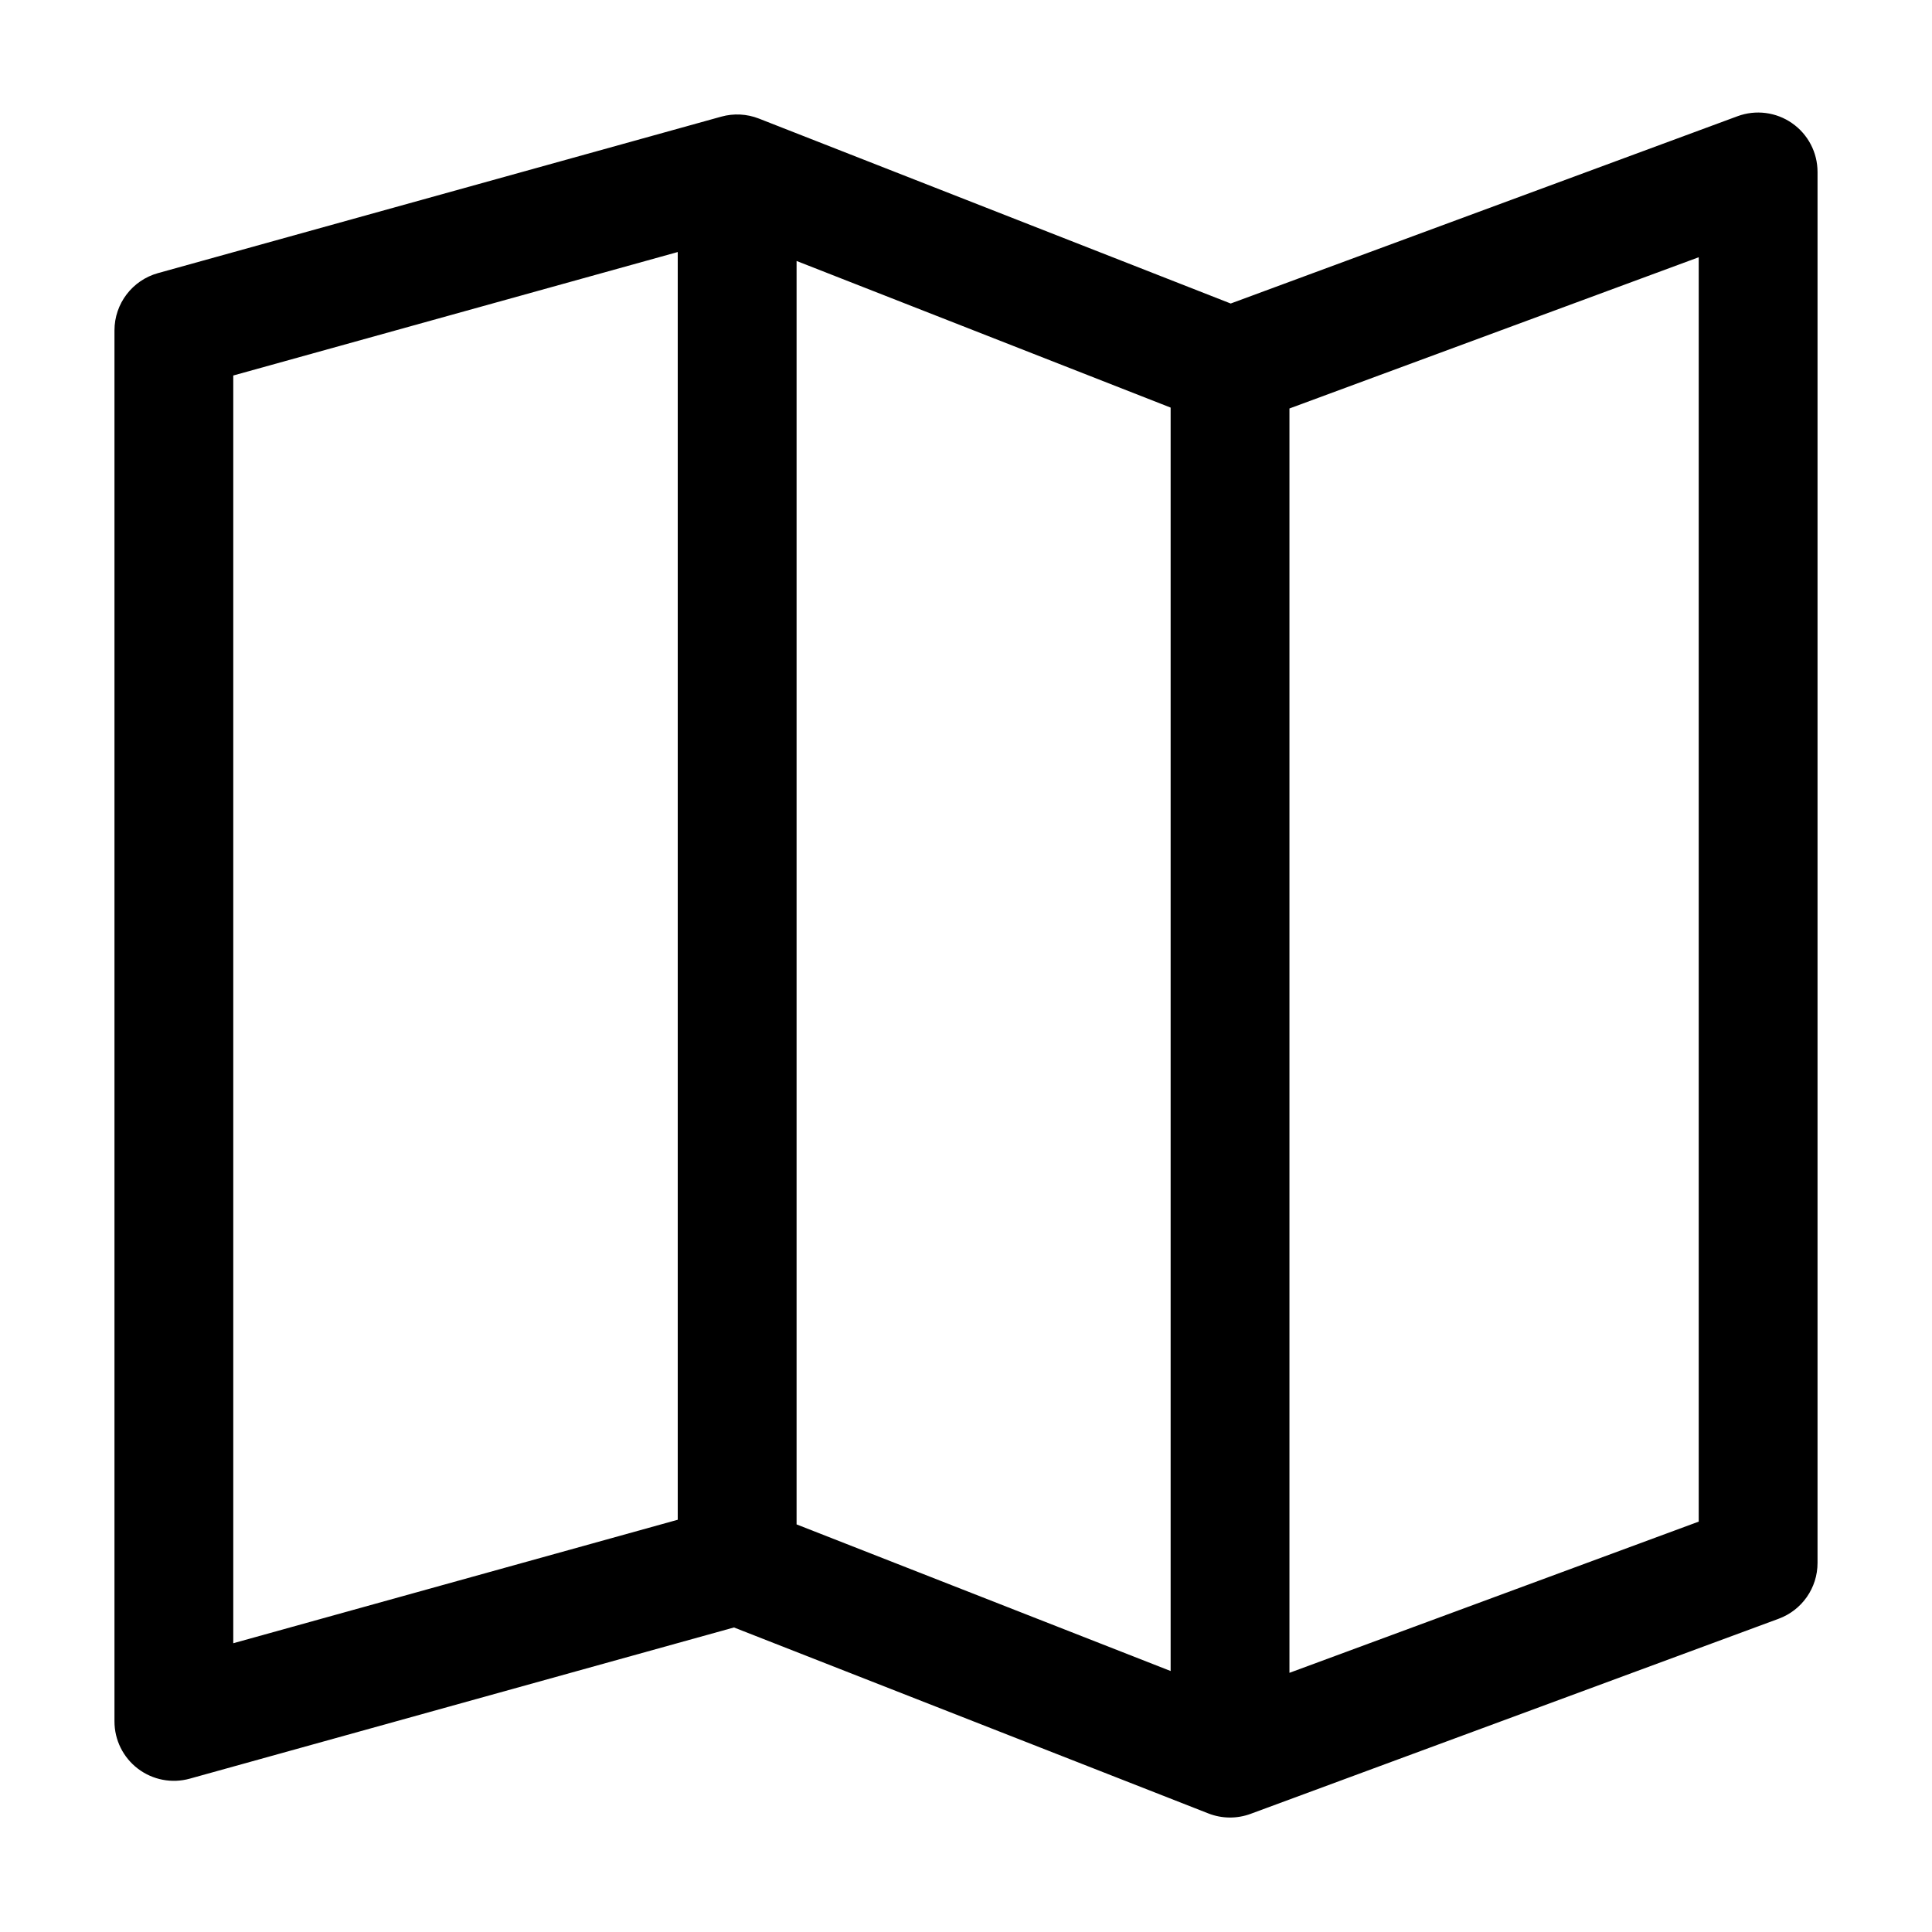 <?xml version="1.0" encoding="UTF-8"?>
<!-- Uploaded to: SVG Repo, www.svgrepo.com, Generator: SVG Repo Mixer Tools -->
<svg fill="#000000" width="800px" height="800px" version="1.1" viewBox="144 144 512 512" xmlns="http://www.w3.org/2000/svg">
 <path d="m618.92 176.65c4.227 2.941 6.746 7.766 6.746 12.918v368.64c0 6.59-4.106 12.484-10.285 14.77l-139.95 51.711c-3.621 1.34-7.609 1.301-11.203-0.109l-125.72-49.285-144.21 40.066c-4.742 1.32-9.824 0.344-13.742-2.633-3.918-2.977-6.219-7.613-6.219-12.535v-368.64c0-7.074 4.719-13.277 11.531-15.172l149.28-41.469c3.289-0.914 6.781-0.734 9.961 0.508l125.04 49.016 134.32-49.637c4.832-1.785 10.23-1.094 14.457 1.852zm-164.69 75.367-99.129-38.855v334.82l99.129 38.855zm31.488 335.3 108.46-40.074v-335.07l-108.46 40.078zm-162.11-40.566v-335.96l-117.79 32.723v335.96z" fill-rule="evenodd"/>
</svg>